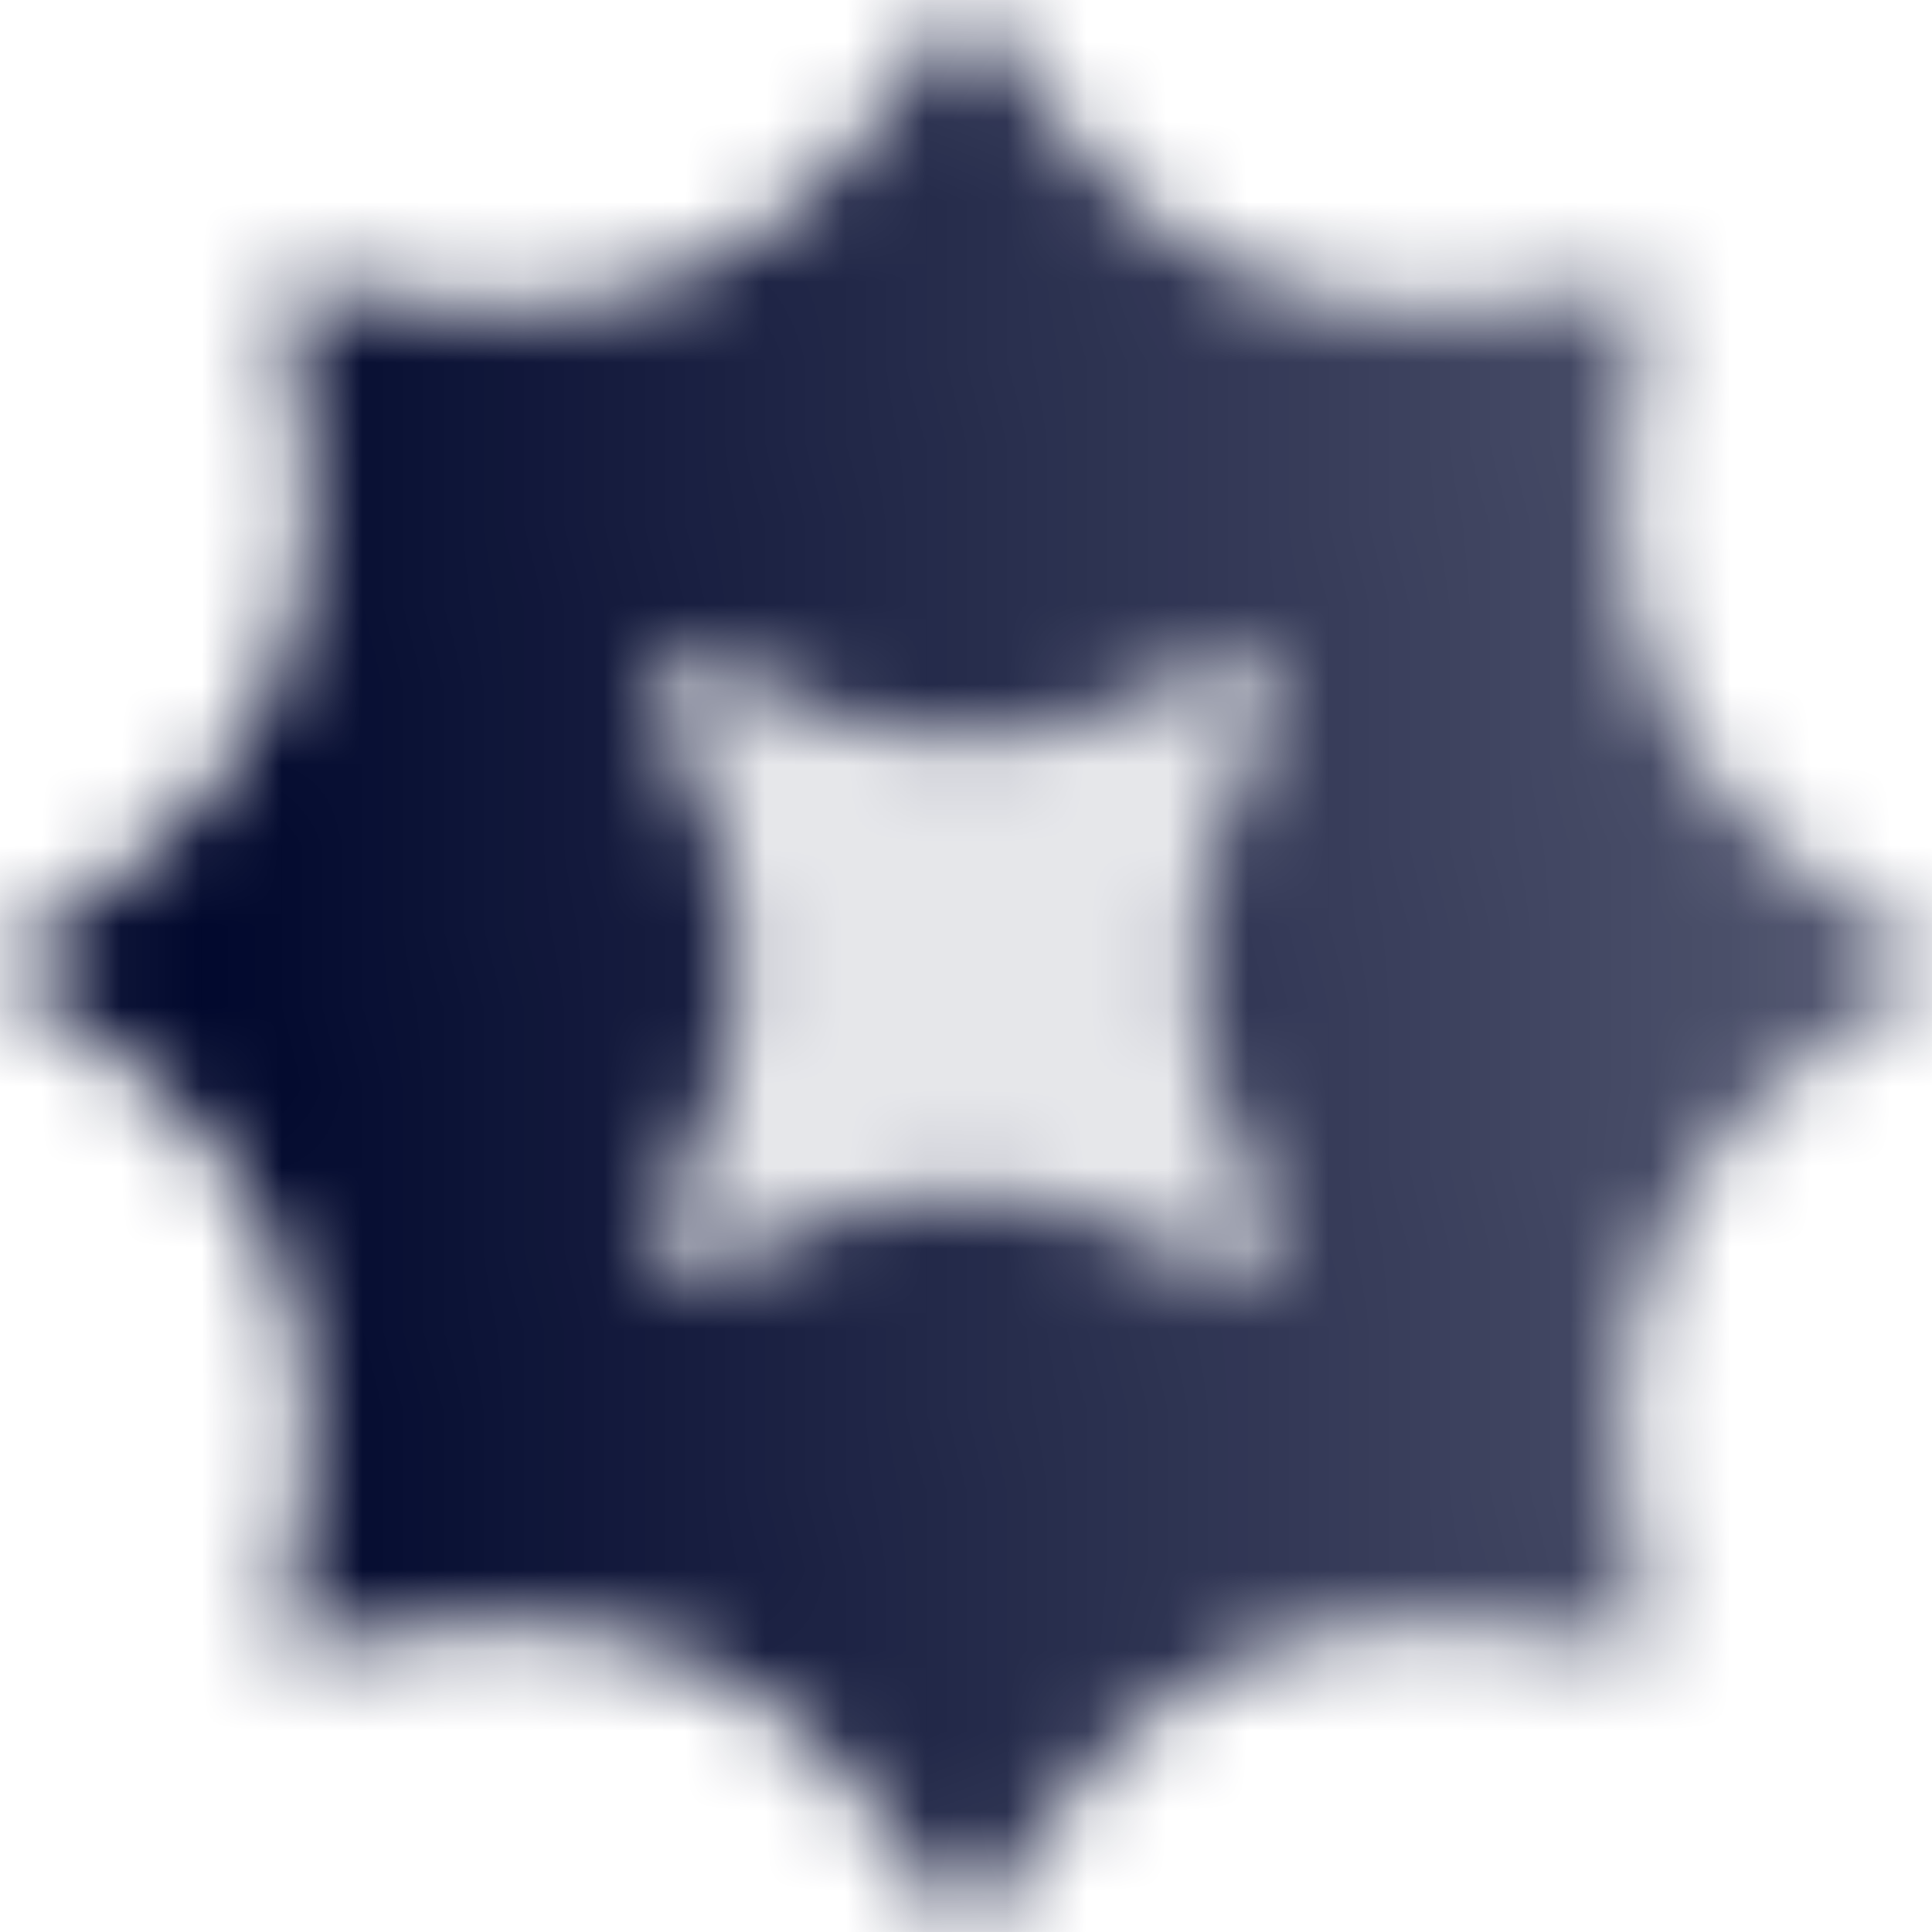 <svg width="24" height="24" viewBox="0 0 24 24" fill="none" xmlns="http://www.w3.org/2000/svg">
<mask id="mask0_331_2947" style="mask-type:alpha" maskUnits="userSpaceOnUse" x="0" y="0" width="24" height="24">
<path fill-rule="evenodd" clip-rule="evenodd" d="M13.27 1.675L12 0L10.73 1.675C9.529 3.259 7.567 4.072 5.598 3.801L3.515 3.515L3.801 5.598C4.072 7.567 3.259 9.529 1.675 10.73L0 12L1.675 13.27C3.259 14.471 4.072 16.433 3.801 18.402L3.515 20.485L5.598 20.199C7.567 19.928 9.529 20.741 10.73 22.325L12 24L13.27 22.325C14.471 20.741 16.433 19.928 18.402 20.199L20.485 20.485L20.199 18.402C19.928 16.433 20.741 14.471 22.325 13.27L24 12L22.325 10.73C20.741 9.529 19.928 7.567 20.199 5.598L20.485 3.515L18.402 3.801C16.433 4.072 14.471 3.259 13.27 1.675ZM8.204 15.212C8.018 15.574 8.426 15.982 8.788 15.796C11.347 14.485 12.653 14.485 15.212 15.796C15.574 15.982 15.982 15.574 15.796 15.212C14.485 12.653 14.485 11.347 15.796 8.788C15.982 8.426 15.574 8.018 15.212 8.204C12.653 9.515 11.347 9.515 8.788 8.204C8.426 8.018 8.018 8.426 8.204 8.788C9.515 11.347 9.515 12.653 8.204 15.212Z" fill="url(#paint0_linear_331_2947)"/>
<path opacity="0.1" d="M8.788 15.796C8.426 15.982 8.018 15.574 8.204 15.211C9.515 12.653 9.515 11.347 8.204 8.788C8.018 8.426 8.426 8.018 8.788 8.204C11.347 9.515 12.653 9.515 15.211 8.204C15.574 8.018 15.982 8.426 15.796 8.788C14.484 11.347 14.484 12.653 15.796 15.211C15.982 15.574 15.574 15.982 15.211 15.796C12.653 14.484 11.347 14.484 8.788 15.796Z" fill="black"/>
</mask>
<g mask="url(#mask0_331_2947)">
<rect width="24" height="24" fill="#01082D"/>
</g>
<defs>
<linearGradient id="paint0_linear_331_2947" x1="2.87" y1="13.491" x2="22.455" y2="12.348" gradientUnits="userSpaceOnUse">
<stop/>
<stop offset="1" stop-opacity="0.7"/>
</linearGradient>
</defs>
</svg>
